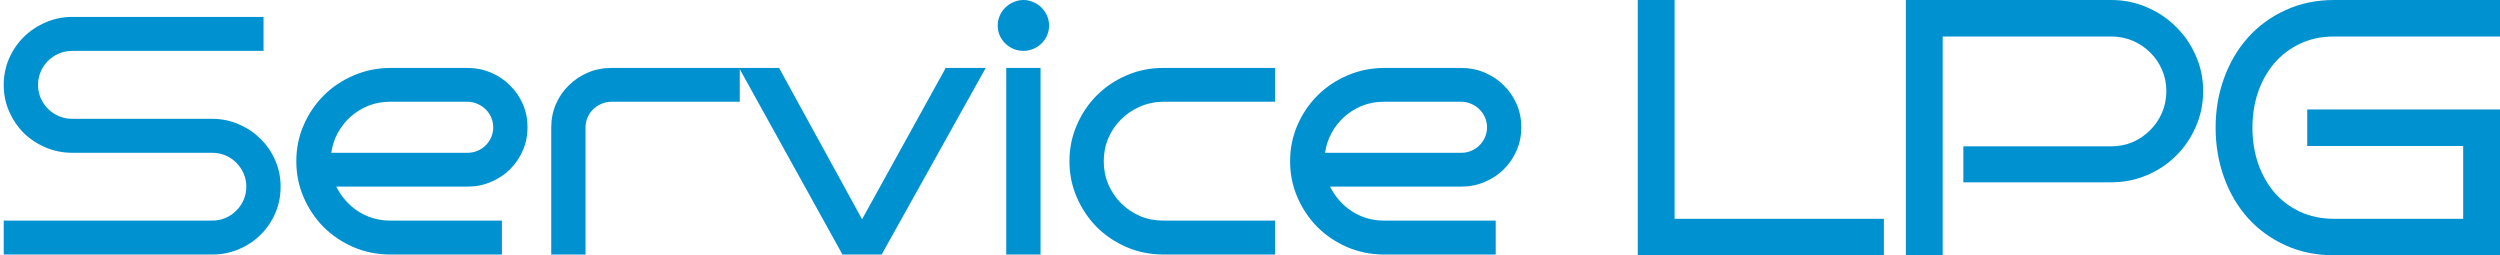 <?xml version="1.0" encoding="UTF-8"?> <svg xmlns="http://www.w3.org/2000/svg" width="519" height="53" viewBox="0 0 519 53" fill="none"><path fill-rule="evenodd" clip-rule="evenodd" d="M57.143 44.278C57.884 42.558 58.255 40.711 58.255 38.739C58.255 36.812 57.884 35 57.143 33.303C56.402 31.583 55.384 30.092 54.087 28.831C52.813 27.546 51.308 26.537 49.572 25.803C47.858 25.046 46.017 24.668 44.049 24.668H15.013C14.04 24.668 13.114 24.484 12.234 24.117C11.378 23.75 10.625 23.246 9.977 22.603C9.328 21.961 8.819 21.216 8.448 20.367C8.078 19.496 7.893 18.578 7.893 17.615C7.893 16.651 8.078 15.745 8.448 14.897C8.819 14.025 9.328 13.268 9.977 12.626C10.625 11.984 11.378 11.479 12.234 11.113C13.114 10.745 14.04 10.562 15.013 10.562H54.712V3.509H15.013C13.068 3.509 11.227 3.888 9.491 4.645C7.754 5.378 6.237 6.388 4.941 7.672C3.667 8.934 2.648 10.424 1.884 12.145C1.143 13.865 0.773 15.688 0.773 17.615C0.773 19.564 1.143 21.399 1.884 23.119C2.648 24.84 3.667 26.342 4.941 27.626C6.237 28.888 7.754 29.886 9.491 30.619C11.227 31.354 13.068 31.721 15.013 31.721H44.049C45.045 31.721 45.971 31.904 46.828 32.271C47.685 32.638 48.426 33.142 49.051 33.785C49.699 34.427 50.209 35.172 50.579 36.021C50.95 36.87 51.135 37.776 51.135 38.739C51.135 39.702 50.95 40.62 50.579 41.491C50.209 42.34 49.699 43.085 49.051 43.727C48.426 44.37 47.685 44.874 46.828 45.241C45.971 45.608 45.045 45.792 44.049 45.792H0.773V52.844H44.049C46.017 52.844 47.858 52.477 49.572 51.743C51.308 51.01 52.813 50.012 54.087 48.75C55.384 47.466 56.402 45.975 57.143 44.278ZM108.541 31.239C109.189 29.748 109.513 28.142 109.513 26.422C109.513 24.702 109.189 23.096 108.541 21.606C107.892 20.115 107.001 18.819 105.866 17.718C104.755 16.594 103.435 15.711 101.907 15.069C100.401 14.427 98.792 14.106 97.079 14.106H80.928C78.242 14.129 75.718 14.656 73.357 15.688C70.995 16.697 68.934 18.085 67.174 19.851C65.438 21.594 64.06 23.636 63.041 25.975C62.022 28.314 61.513 30.814 61.513 33.475C61.513 36.136 62.022 38.636 63.041 40.975C64.06 43.315 65.438 45.367 67.174 47.133C68.934 48.877 70.995 50.264 73.357 51.296C75.718 52.305 78.242 52.822 80.928 52.844H104.199V45.792H80.928C79.701 45.792 78.52 45.62 77.385 45.276C76.274 44.932 75.243 44.45 74.294 43.831C73.345 43.211 72.488 42.466 71.724 41.594C70.96 40.723 70.323 39.771 69.814 38.739H97.079C98.792 38.739 100.401 38.418 101.907 37.776C103.435 37.133 104.755 36.262 105.866 35.161C107.001 34.037 107.892 32.73 108.541 31.239ZM99.128 31.308C98.48 31.583 97.797 31.721 97.079 31.721H68.772C68.98 30.253 69.432 28.876 70.126 27.592C70.844 26.285 71.736 25.161 72.801 24.22C73.889 23.257 75.117 22.5 76.483 21.95C77.872 21.399 79.354 21.124 80.928 21.124H97.079C97.797 21.124 98.48 21.273 99.128 21.571C99.777 21.846 100.344 22.225 100.83 22.707C101.316 23.188 101.698 23.75 101.976 24.392C102.254 25.035 102.393 25.711 102.393 26.422C102.393 27.156 102.254 27.844 101.976 28.486C101.698 29.129 101.316 29.691 100.83 30.172C100.344 30.654 99.777 31.032 99.128 31.308ZM126.907 21.124H153.581V14.369L174.9 52.844H183.028L204.631 14.106H196.33L178.964 45.517L161.737 14.106H126.907C125.17 14.106 123.549 14.427 122.045 15.069C120.539 15.711 119.22 16.594 118.085 17.718C116.95 18.819 116.059 20.115 115.41 21.606C114.762 23.096 114.438 24.702 114.438 26.422V52.844H121.558V26.422C121.558 25.711 121.697 25.035 121.975 24.392C122.253 23.75 122.635 23.188 123.121 22.707C123.608 22.225 124.175 21.846 124.823 21.571C125.471 21.273 126.166 21.124 126.907 21.124ZM217.371 7.362C217.649 6.72 217.788 6.032 217.788 5.298C217.788 4.587 217.649 3.911 217.371 3.268C217.093 2.626 216.711 2.064 216.225 1.583C215.738 1.101 215.171 0.722 214.523 0.447C213.875 0.149 213.192 0 212.474 0C211.733 0 211.038 0.149 210.39 0.447C209.742 0.722 209.174 1.101 208.688 1.583C208.202 2.064 207.82 2.626 207.542 3.268C207.264 3.911 207.125 4.587 207.125 5.298C207.125 6.032 207.264 6.72 207.542 7.362C207.82 7.982 208.202 8.532 208.688 9.014C209.174 9.495 209.742 9.874 210.39 10.149C211.038 10.424 211.733 10.562 212.474 10.562C213.192 10.562 213.875 10.424 214.523 10.149C215.171 9.874 215.738 9.495 216.225 9.014C216.711 8.532 217.093 7.982 217.371 7.362ZM208.896 52.844H216.017V14.106H208.896V52.844ZM241.434 52.844H264.704V45.792H241.434C239.72 45.792 238.111 45.471 236.606 44.828C235.124 44.163 233.827 43.28 232.716 42.179C231.605 41.055 230.725 39.748 230.076 38.257C229.451 36.766 229.138 35.172 229.138 33.475C229.138 31.778 229.451 30.184 230.076 28.693C230.725 27.202 231.605 25.906 232.716 24.805C233.827 23.681 235.124 22.798 236.606 22.156C238.111 21.491 239.72 21.147 241.434 21.124H264.704V14.106H241.434C238.748 14.106 236.224 14.622 233.862 15.654C231.5 16.663 229.439 18.051 227.68 19.817C225.943 21.56 224.566 23.613 223.546 25.975C222.528 28.314 222.018 30.814 222.018 33.475C222.018 36.136 222.528 38.636 223.546 40.975C224.566 43.315 225.943 45.367 227.68 47.133C229.439 48.877 231.5 50.264 233.862 51.296C236.224 52.305 238.748 52.822 241.434 52.844ZM314.851 31.239C315.499 29.748 315.824 28.142 315.824 26.422C315.824 24.702 315.499 23.096 314.851 21.606C314.203 20.115 313.311 18.819 312.177 17.718C311.065 16.594 309.746 15.711 308.218 15.069C306.712 14.427 305.103 14.106 303.39 14.106H287.239C284.553 14.129 282.029 14.656 279.667 15.688C277.306 16.697 275.245 18.085 273.485 19.851C271.748 21.594 270.37 23.636 269.352 25.975C268.333 28.314 267.824 30.814 267.824 33.475C267.824 36.136 268.333 38.636 269.352 40.975C270.37 43.315 271.748 45.367 273.485 47.133C275.245 48.877 277.306 50.264 279.667 51.296C282.029 52.305 284.553 52.822 287.239 52.844H310.51V45.792H287.239C286.012 45.792 284.831 45.62 283.697 45.276C282.585 44.932 281.555 44.45 280.605 43.831C279.656 43.211 278.799 42.466 278.035 41.594C277.271 40.723 276.634 39.771 276.125 38.739H303.39C305.103 38.739 306.712 38.418 308.218 37.776C309.746 37.133 311.065 36.262 312.177 35.161C313.311 34.037 314.203 32.73 314.851 31.239ZM305.439 31.308C304.79 31.583 304.107 31.721 303.39 31.721H275.083C275.291 30.253 275.743 28.876 276.437 27.592C277.155 26.285 278.046 25.161 279.112 24.22C280.2 23.257 281.427 22.5 282.793 21.95C284.183 21.399 285.664 21.124 287.239 21.124H303.39C304.107 21.124 304.79 21.273 305.439 21.571C306.087 21.846 306.654 22.225 307.141 22.707C307.627 23.188 308.009 23.75 308.287 24.392C308.565 25.035 308.704 25.711 308.704 26.422C308.704 27.156 308.565 27.844 308.287 28.486C308.009 29.129 307.627 29.691 307.141 30.172C306.654 30.654 306.087 31.032 305.439 31.308Z" fill="#0092D0"></path><path d="M391.093 53H340V0H347.645V45.423H391.093V53Z" fill="#0092D0"></path><path d="M457.377 18.923C457.377 21.535 456.868 23.999 455.848 26.315C454.854 28.607 453.487 30.615 451.746 32.34C450.031 34.039 448.016 35.383 445.705 36.368C443.392 37.354 440.918 37.846 438.283 37.846H407.59V30.381H438.283C439.874 30.381 441.366 30.085 442.758 29.494C444.151 28.878 445.356 28.052 446.376 27.017C447.42 25.982 448.24 24.775 448.837 23.395C449.434 21.991 449.732 20.5 449.732 18.923C449.732 17.346 449.434 15.868 448.837 14.488C448.24 13.108 447.42 11.913 446.376 10.903C445.356 9.868 444.151 9.055 442.758 8.464C441.366 7.872 439.874 7.577 438.283 7.577H403.301V53H395.656V0H438.283C440.918 0 443.392 0.505 445.705 1.515C448.016 2.501 450.031 3.856 451.746 5.581C453.487 7.281 454.854 9.277 455.848 11.568C456.868 13.86 457.377 16.312 457.377 18.923Z" fill="#0092D0"></path><path d="M519 53H484.577C480.873 53 477.503 52.31 474.47 50.93C471.437 49.55 468.839 47.665 466.676 45.275C464.538 42.886 462.884 40.077 461.715 36.849C460.547 33.621 459.962 30.171 459.962 26.5C459.962 22.853 460.547 19.428 461.715 16.225C462.884 12.998 464.538 10.188 466.676 7.798C468.839 5.384 471.437 3.486 474.47 2.107C477.503 0.702 480.873 0 484.577 0H519V7.577H484.577C481.942 7.577 479.567 8.082 477.454 9.092C475.365 10.078 473.588 11.433 472.121 13.158C470.679 14.858 469.56 16.854 468.764 19.145C467.994 21.437 467.608 23.888 467.608 26.5C467.608 29.111 467.994 31.576 468.764 33.892C469.56 36.184 470.679 38.191 472.121 39.916C473.588 41.617 475.365 42.959 477.454 43.945C479.567 44.931 481.942 45.423 484.577 45.423H511.354V30.307H478.983V22.73H519V53Z" fill="#0092D0"></path></svg> 